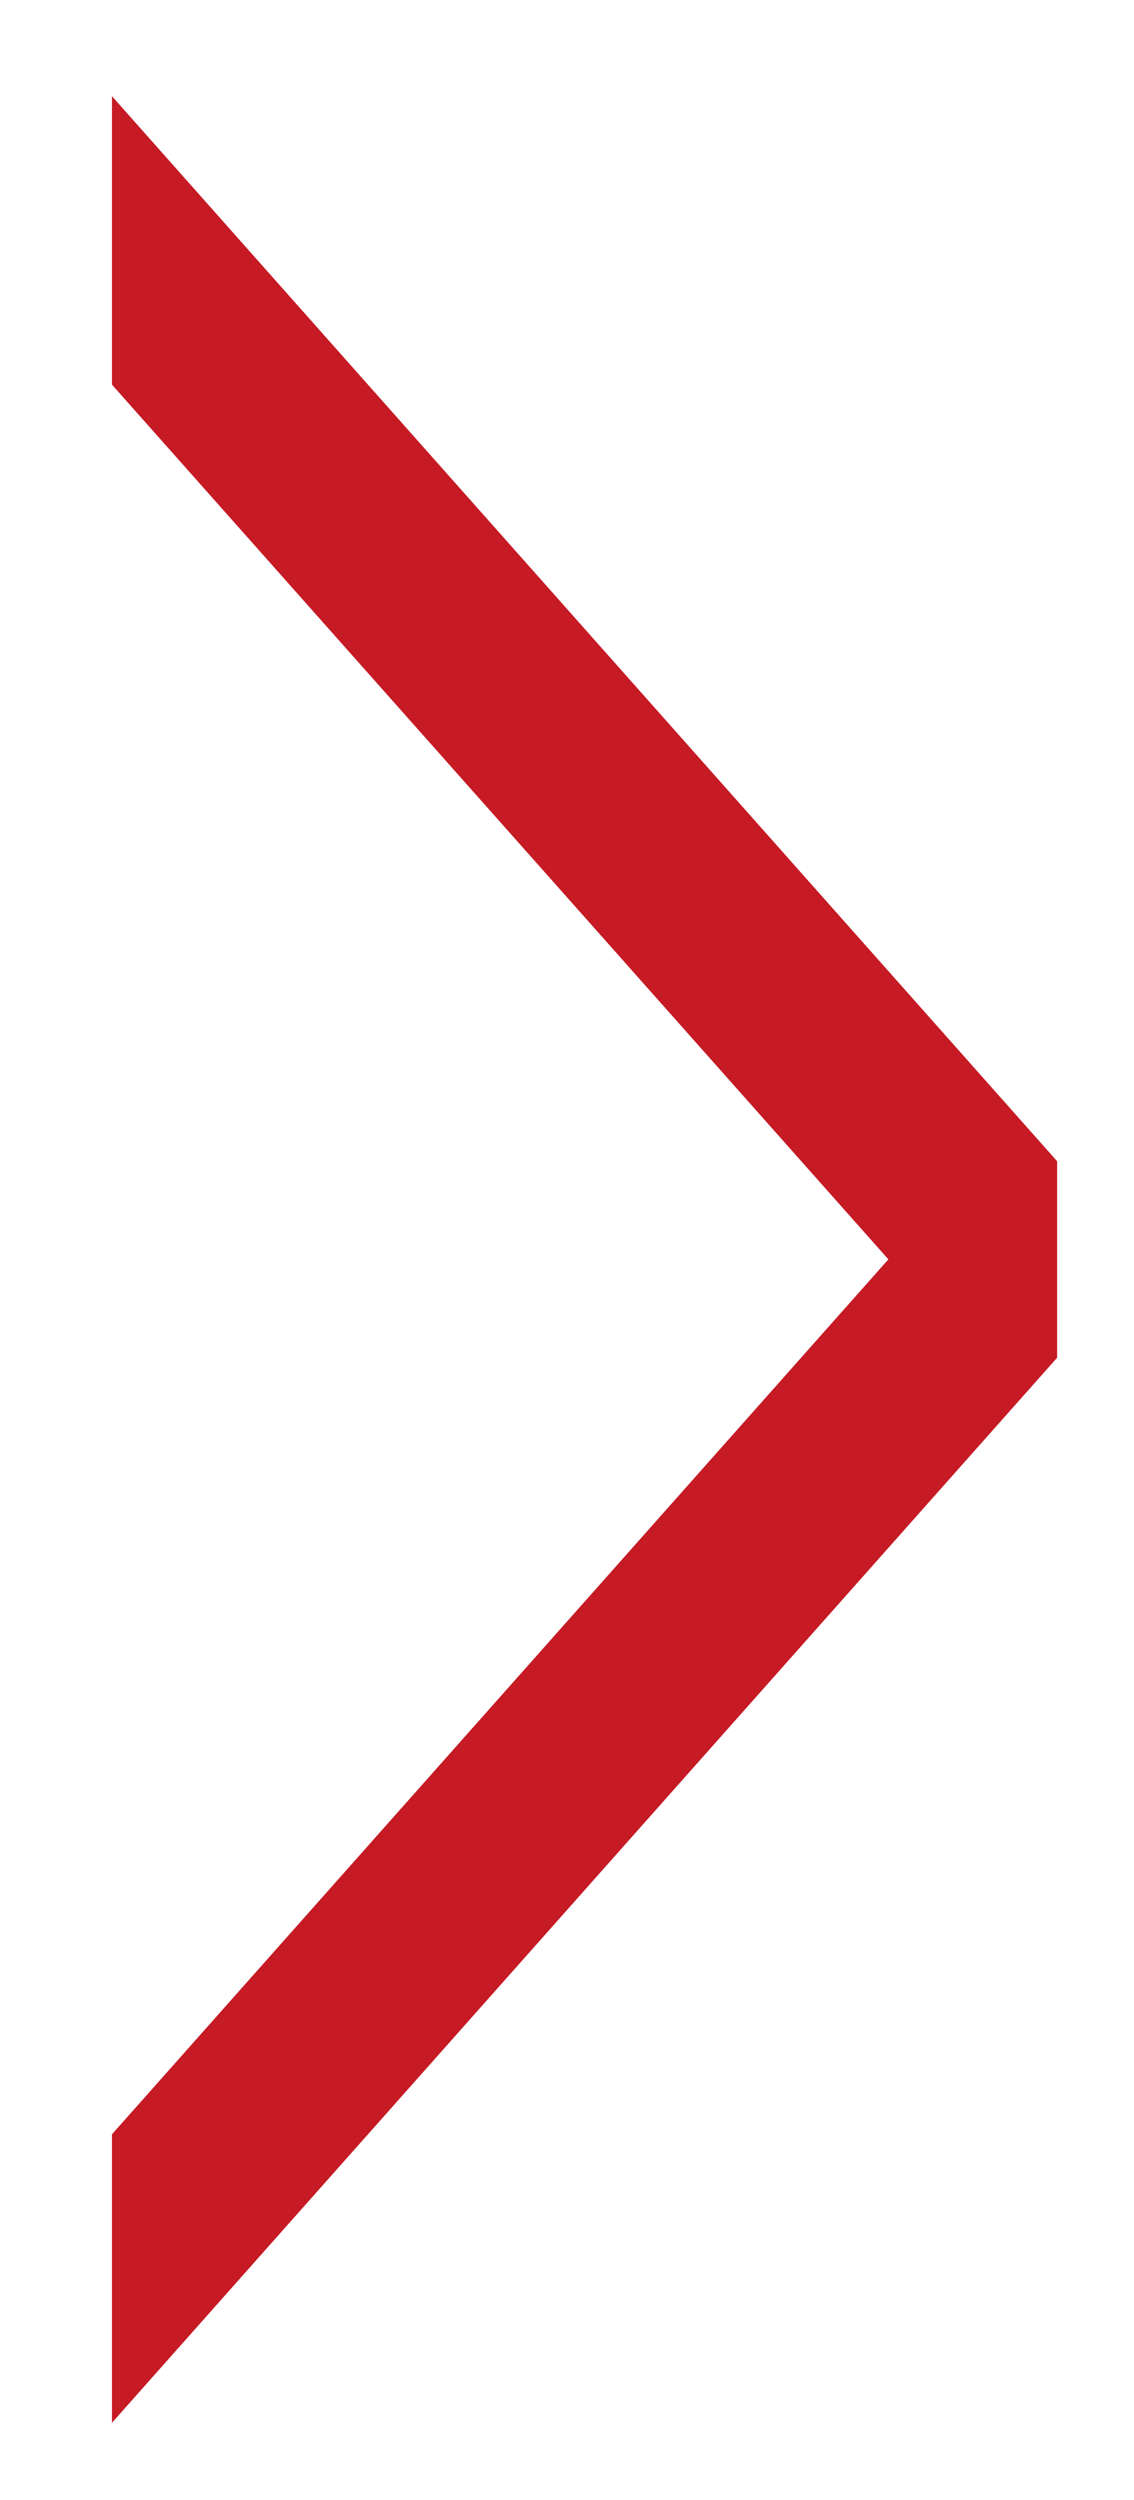 <svg width="59" height="130" viewBox="0 0 59 130" fill="none" xmlns="http://www.w3.org/2000/svg">
<g filter="url(#filter0_d_19_6123)">
<path d="M0.825 0.001L0.825 15L41.221 60.481L0.825 105.974L0.825 120.974L50 65.595V55.379L0.825 0.001Z" fill="#C61A25"/>
</g>
<defs>
<filter id="filter0_d_19_6123" x="0.825" y="0.001" width="58.175" height="129.973" filterUnits="userSpaceOnUse" color-interpolation-filters="sRGB">
<feFlood flood-opacity="0" result="BackgroundImageFix"/>
<feColorMatrix in="SourceAlpha" type="matrix" values="0 0 0 0 0 0 0 0 0 0 0 0 0 0 0 0 0 0 127 0" result="hardAlpha"/>
<feOffset dx="5" dy="5"/>
<feGaussianBlur stdDeviation="2"/>
<feComposite in2="hardAlpha" operator="out"/>
<feColorMatrix type="matrix" values="0 0 0 0 0 0 0 0 0 0 0 0 0 0 0 0 0 0 0.25 0"/>
<feBlend mode="normal" in2="BackgroundImageFix" result="effect1_dropShadow_19_6123"/>
<feBlend mode="normal" in="SourceGraphic" in2="effect1_dropShadow_19_6123" result="shape"/>
</filter>
</defs>
</svg>
